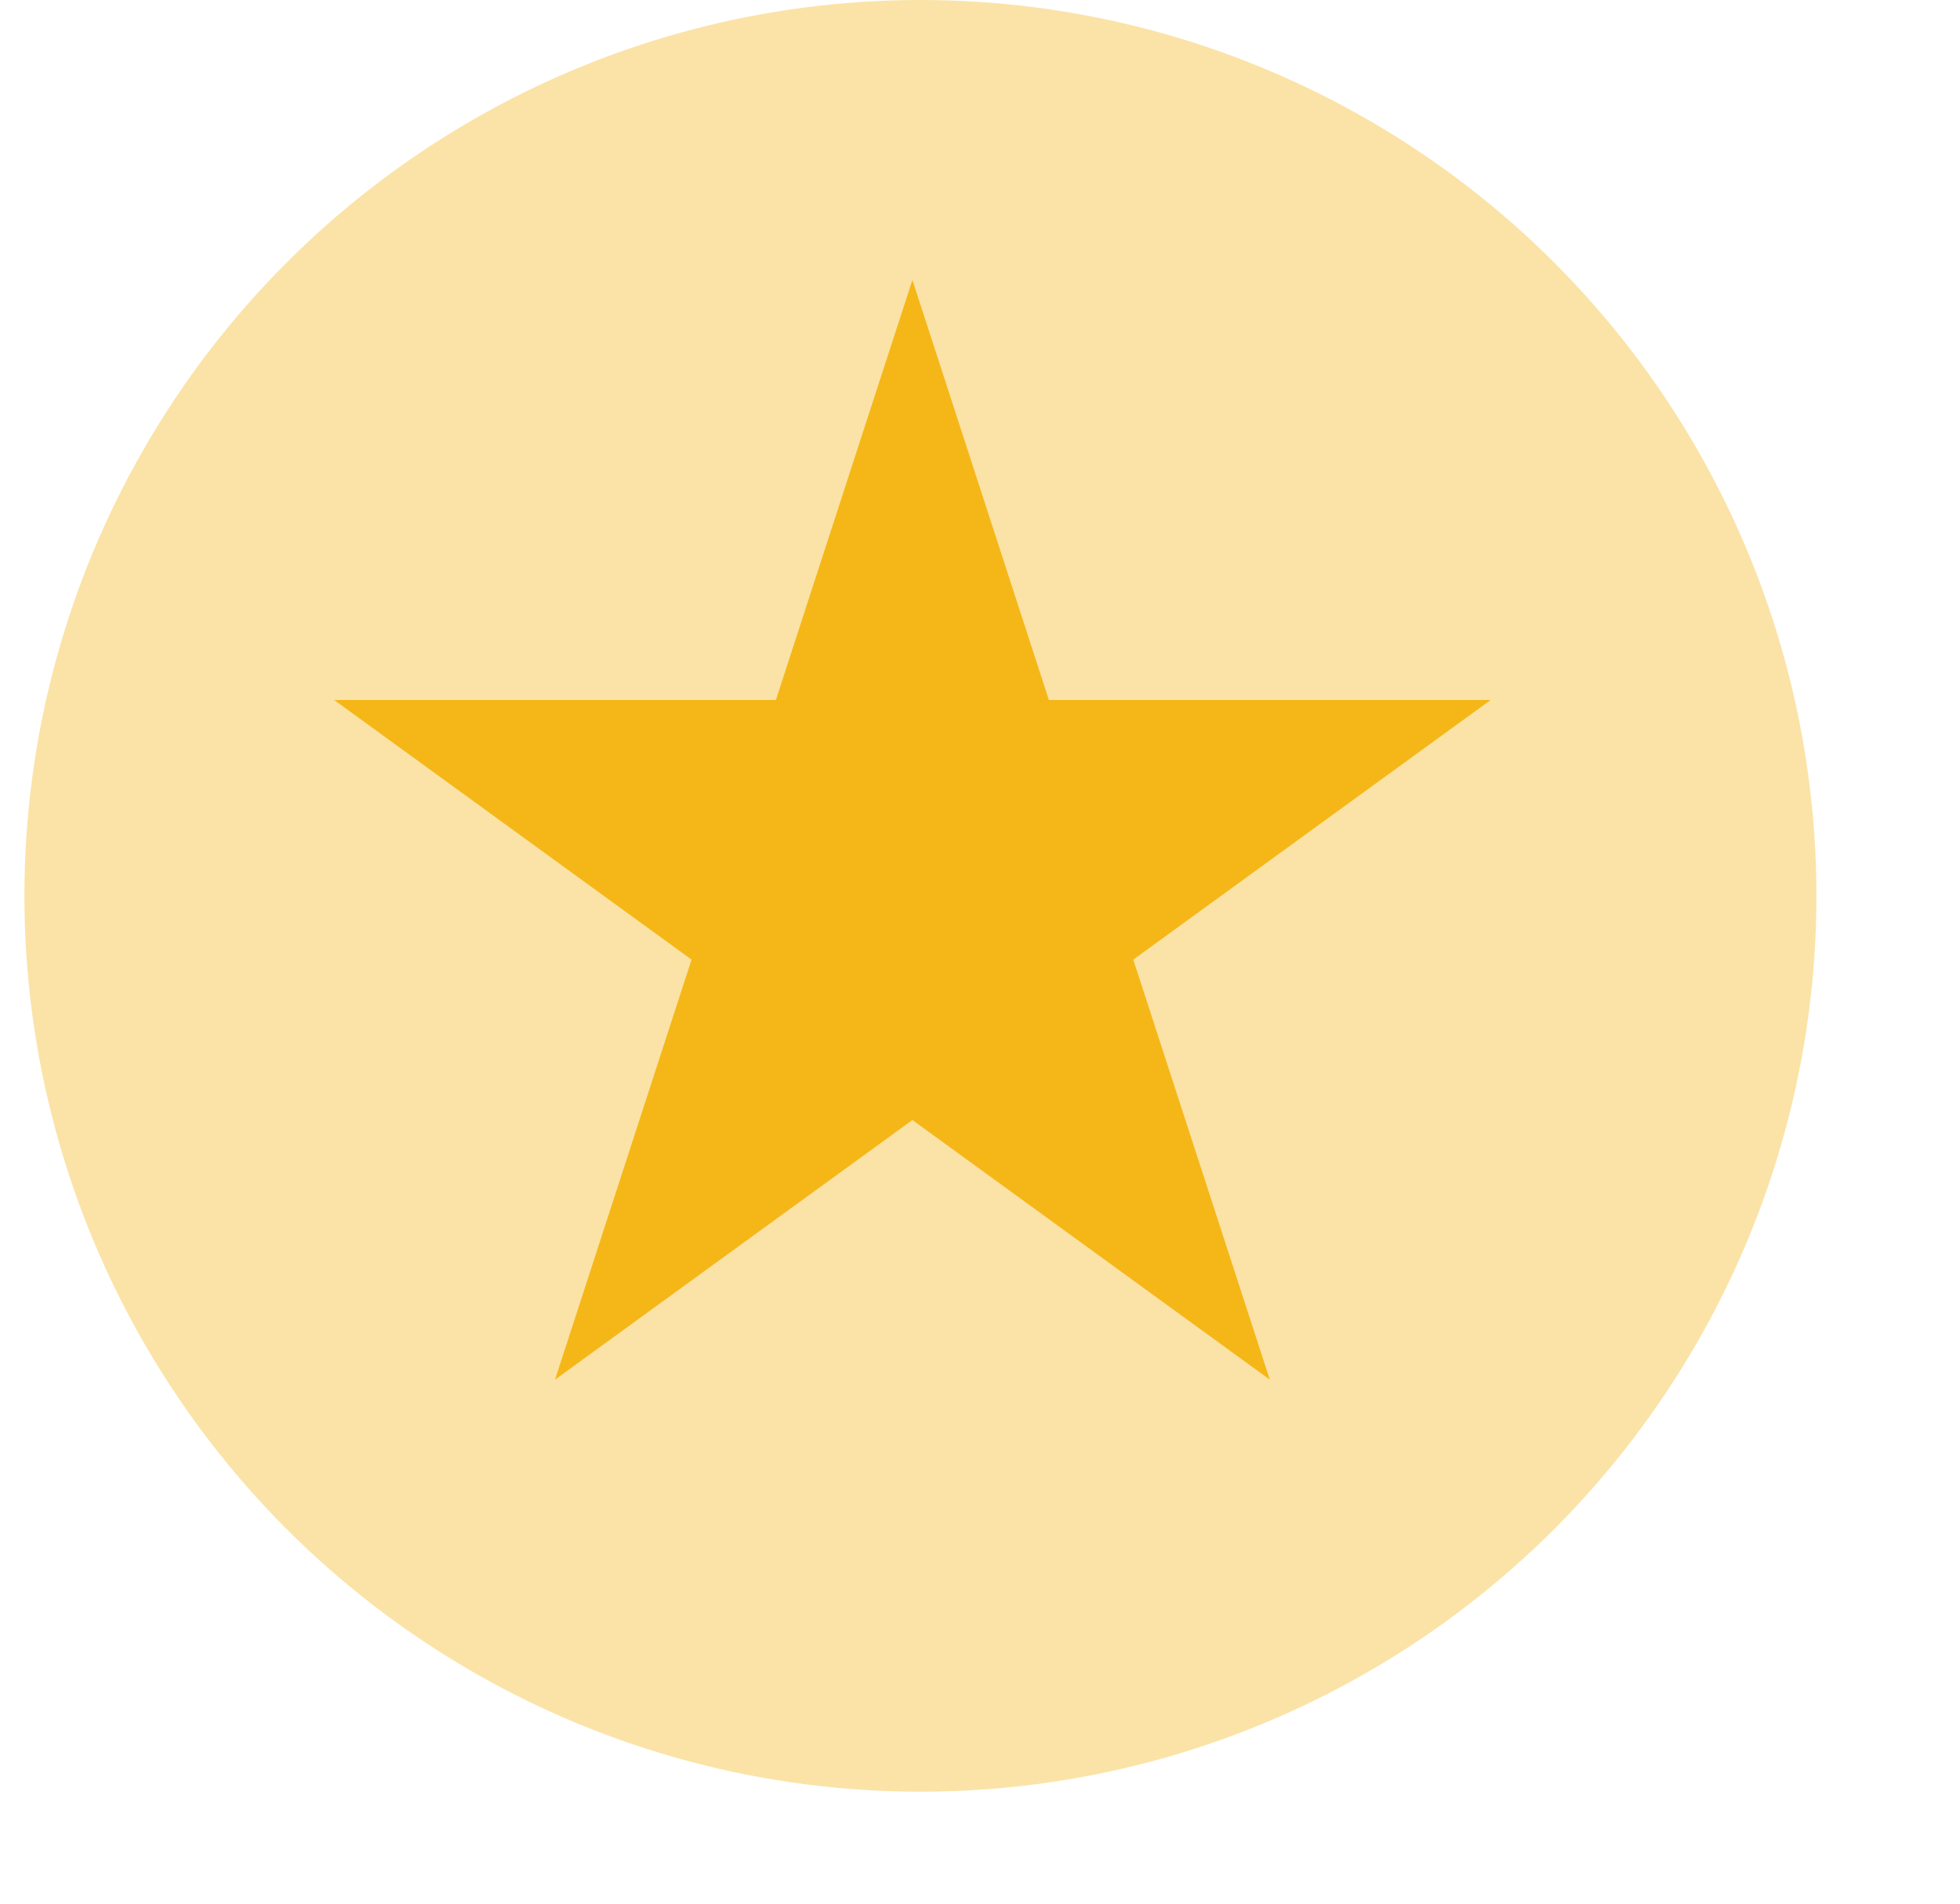 <svg width="35" height="34" viewBox="0 0 35 34" fill="none" xmlns="http://www.w3.org/2000/svg">
<circle cx="16.436" cy="16" r="16" fill="#F5B718" fill-opacity="0.38"/>
<path d="M16.293 5L18.73 12.502L26.619 12.502L20.237 17.139L22.675 24.641L16.293 20.004L9.911 24.641L12.349 17.139L5.967 12.502L13.855 12.502L16.293 5Z" fill="#F5B718"/>
</svg>
